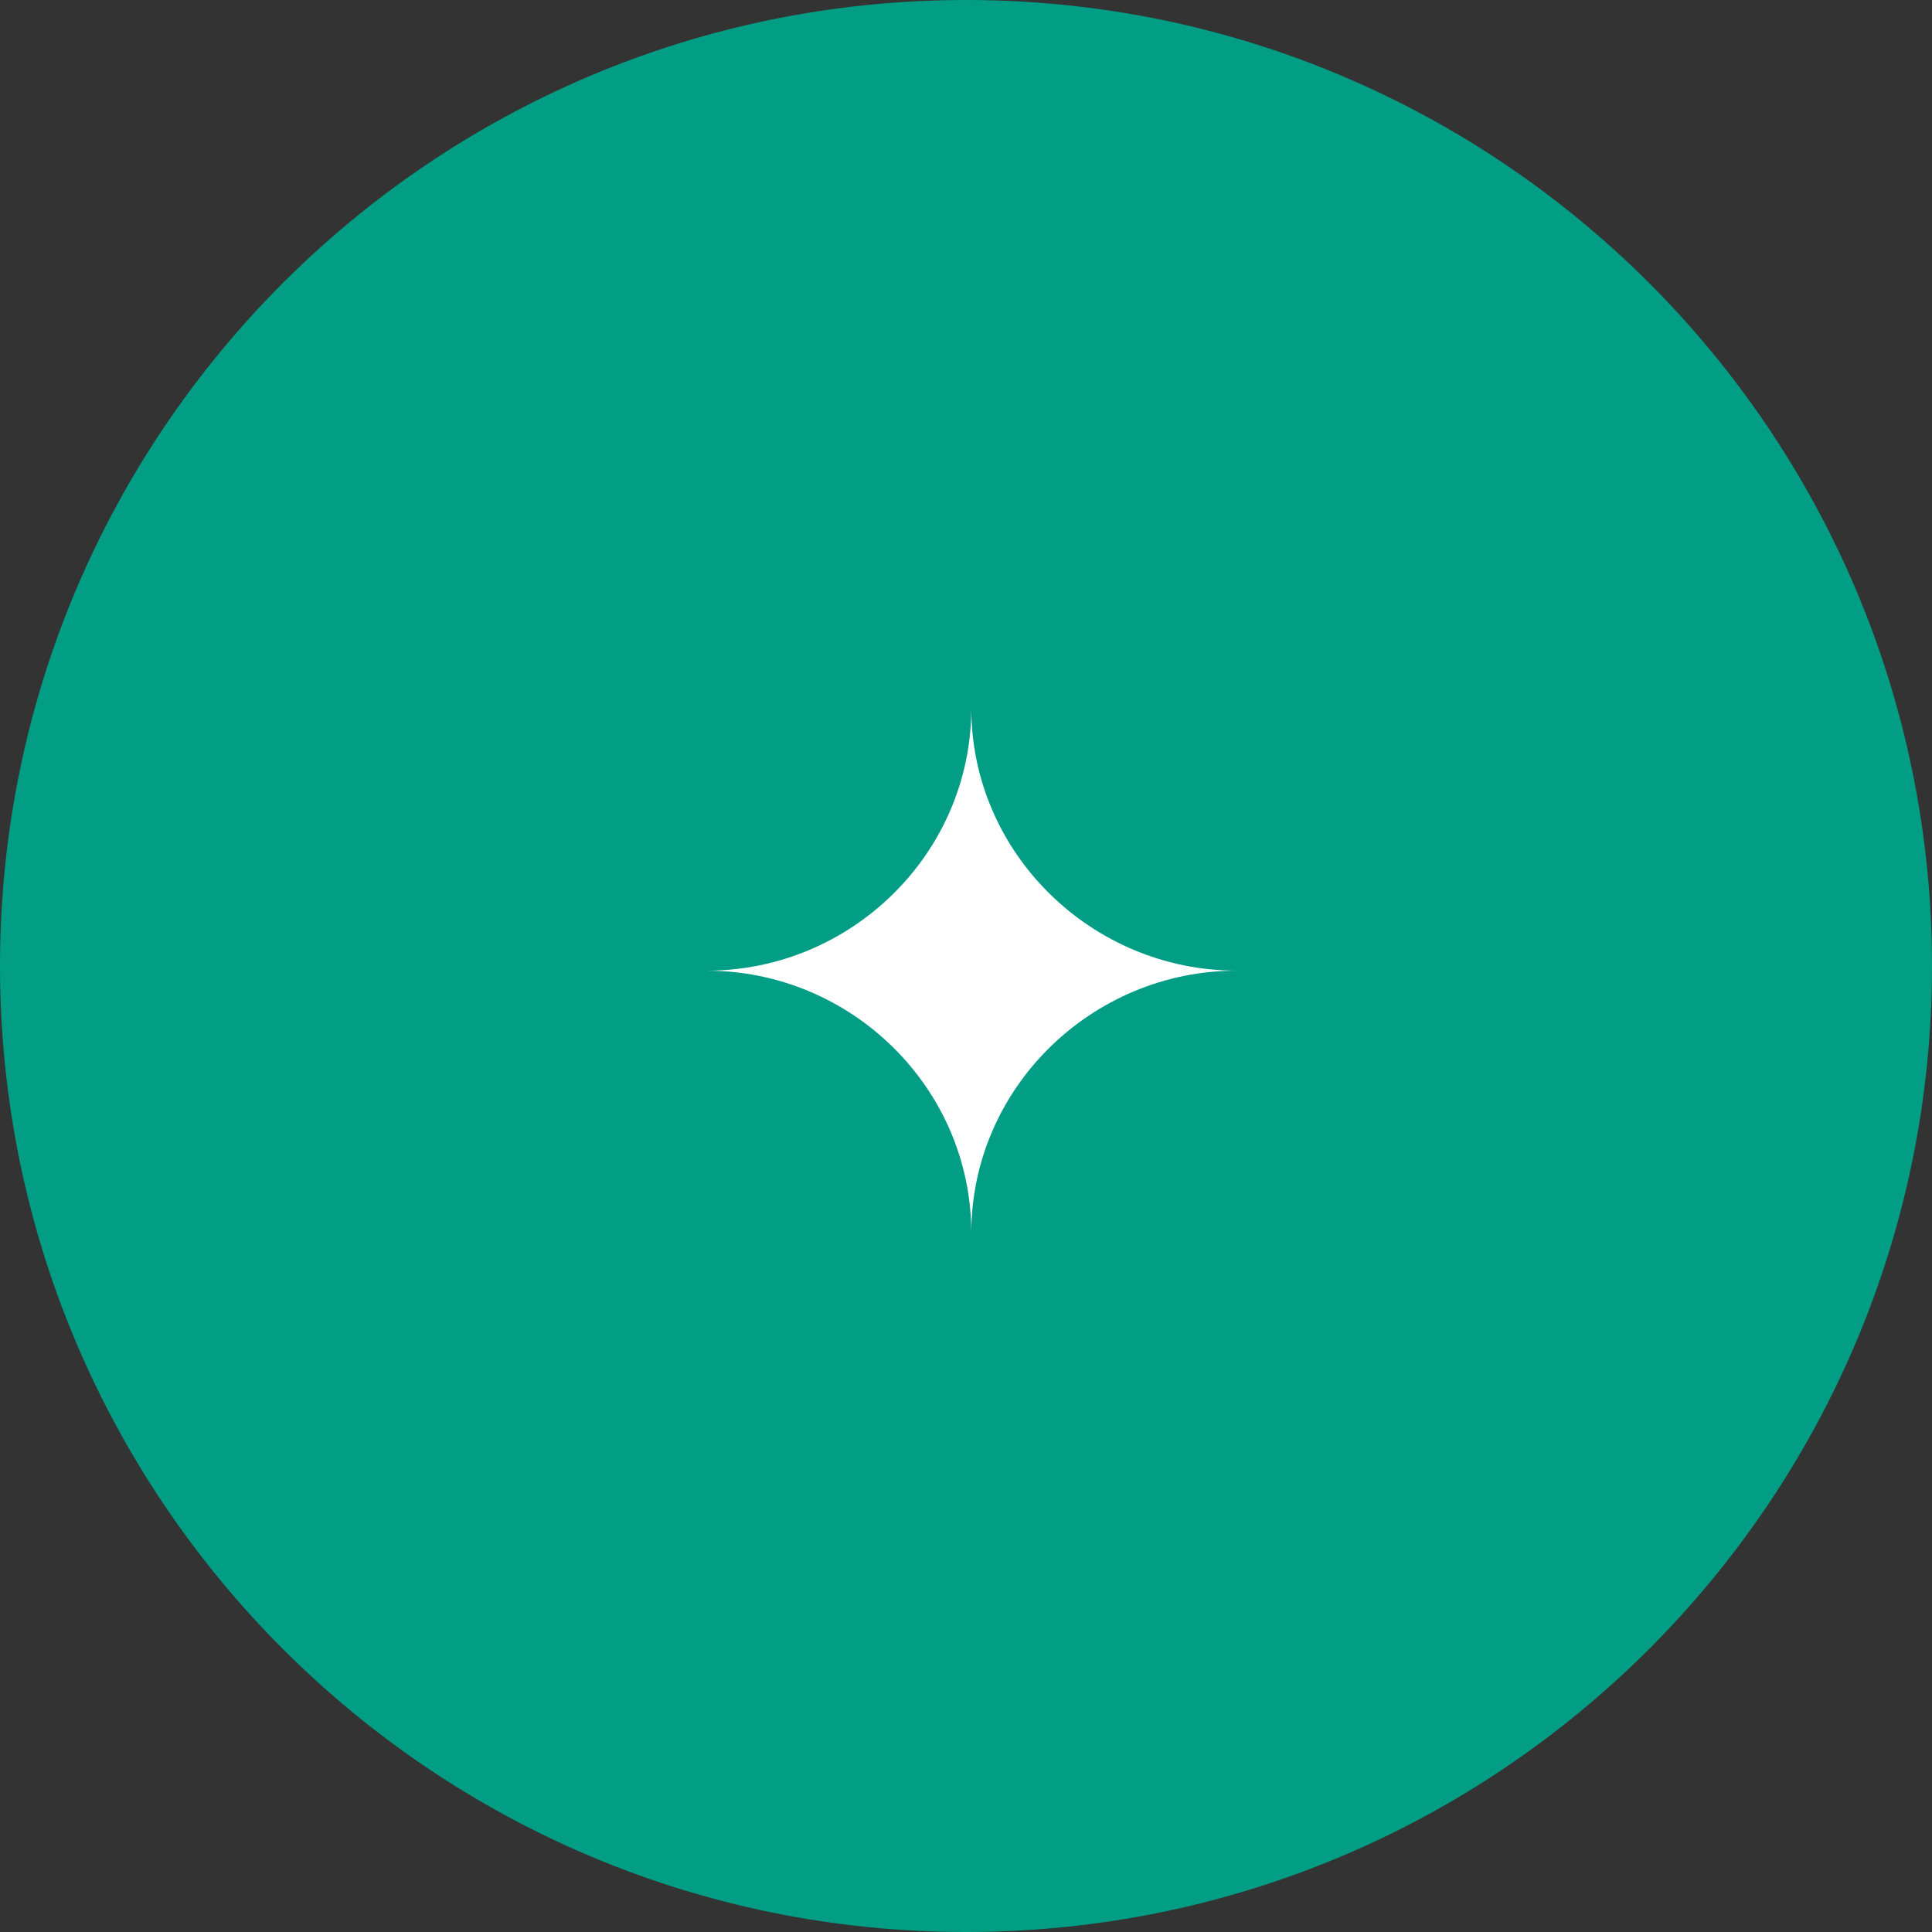 <?xml version="1.0" encoding="UTF-8"?> <svg xmlns="http://www.w3.org/2000/svg" viewBox="0 0 100.00 100.00" data-guides="{&quot;vertical&quot;:[],&quot;horizontal&quot;:[]}"><rect x="0" y="0" width="100.00" height="100.00" fill="#333333" stroke="none"/><defs></defs><path color="rgb(51, 51, 51)" fill-rule="evenodd" fill="#019e85" x="0" y="0" width="100" height="100" rx="50" ry="50" id="tSvg16462495312" title="Rectangle 1" fill-opacity="1" stroke="none" stroke-opacity="1" d="M0 50C0 22.386 22.386 0 50 0H50C77.614 0 100 22.386 100 50H100C100 77.614 77.614 100 50 100H50C22.386 100 0 77.614 0 50Z" style="transform-origin: 50px 50px;"></path><path fill="#ffffff" stroke="#ffffff" fill-opacity="1" stroke-width="0" stroke-opacity="1" color="rgb(51, 51, 51)" fill-rule="evenodd" id="tSvgb09fc99c3" title="Path 1" d="M50.274 63.821C50.274 56.322 56.508 50.241 64.01 50.241C56.512 50.241 50.274 44.159 50.274 36.661C50.274 44.159 44.073 50.242 36.574 50.242C44.073 50.242 50.274 56.322 50.274 63.821Z"></path></svg> 